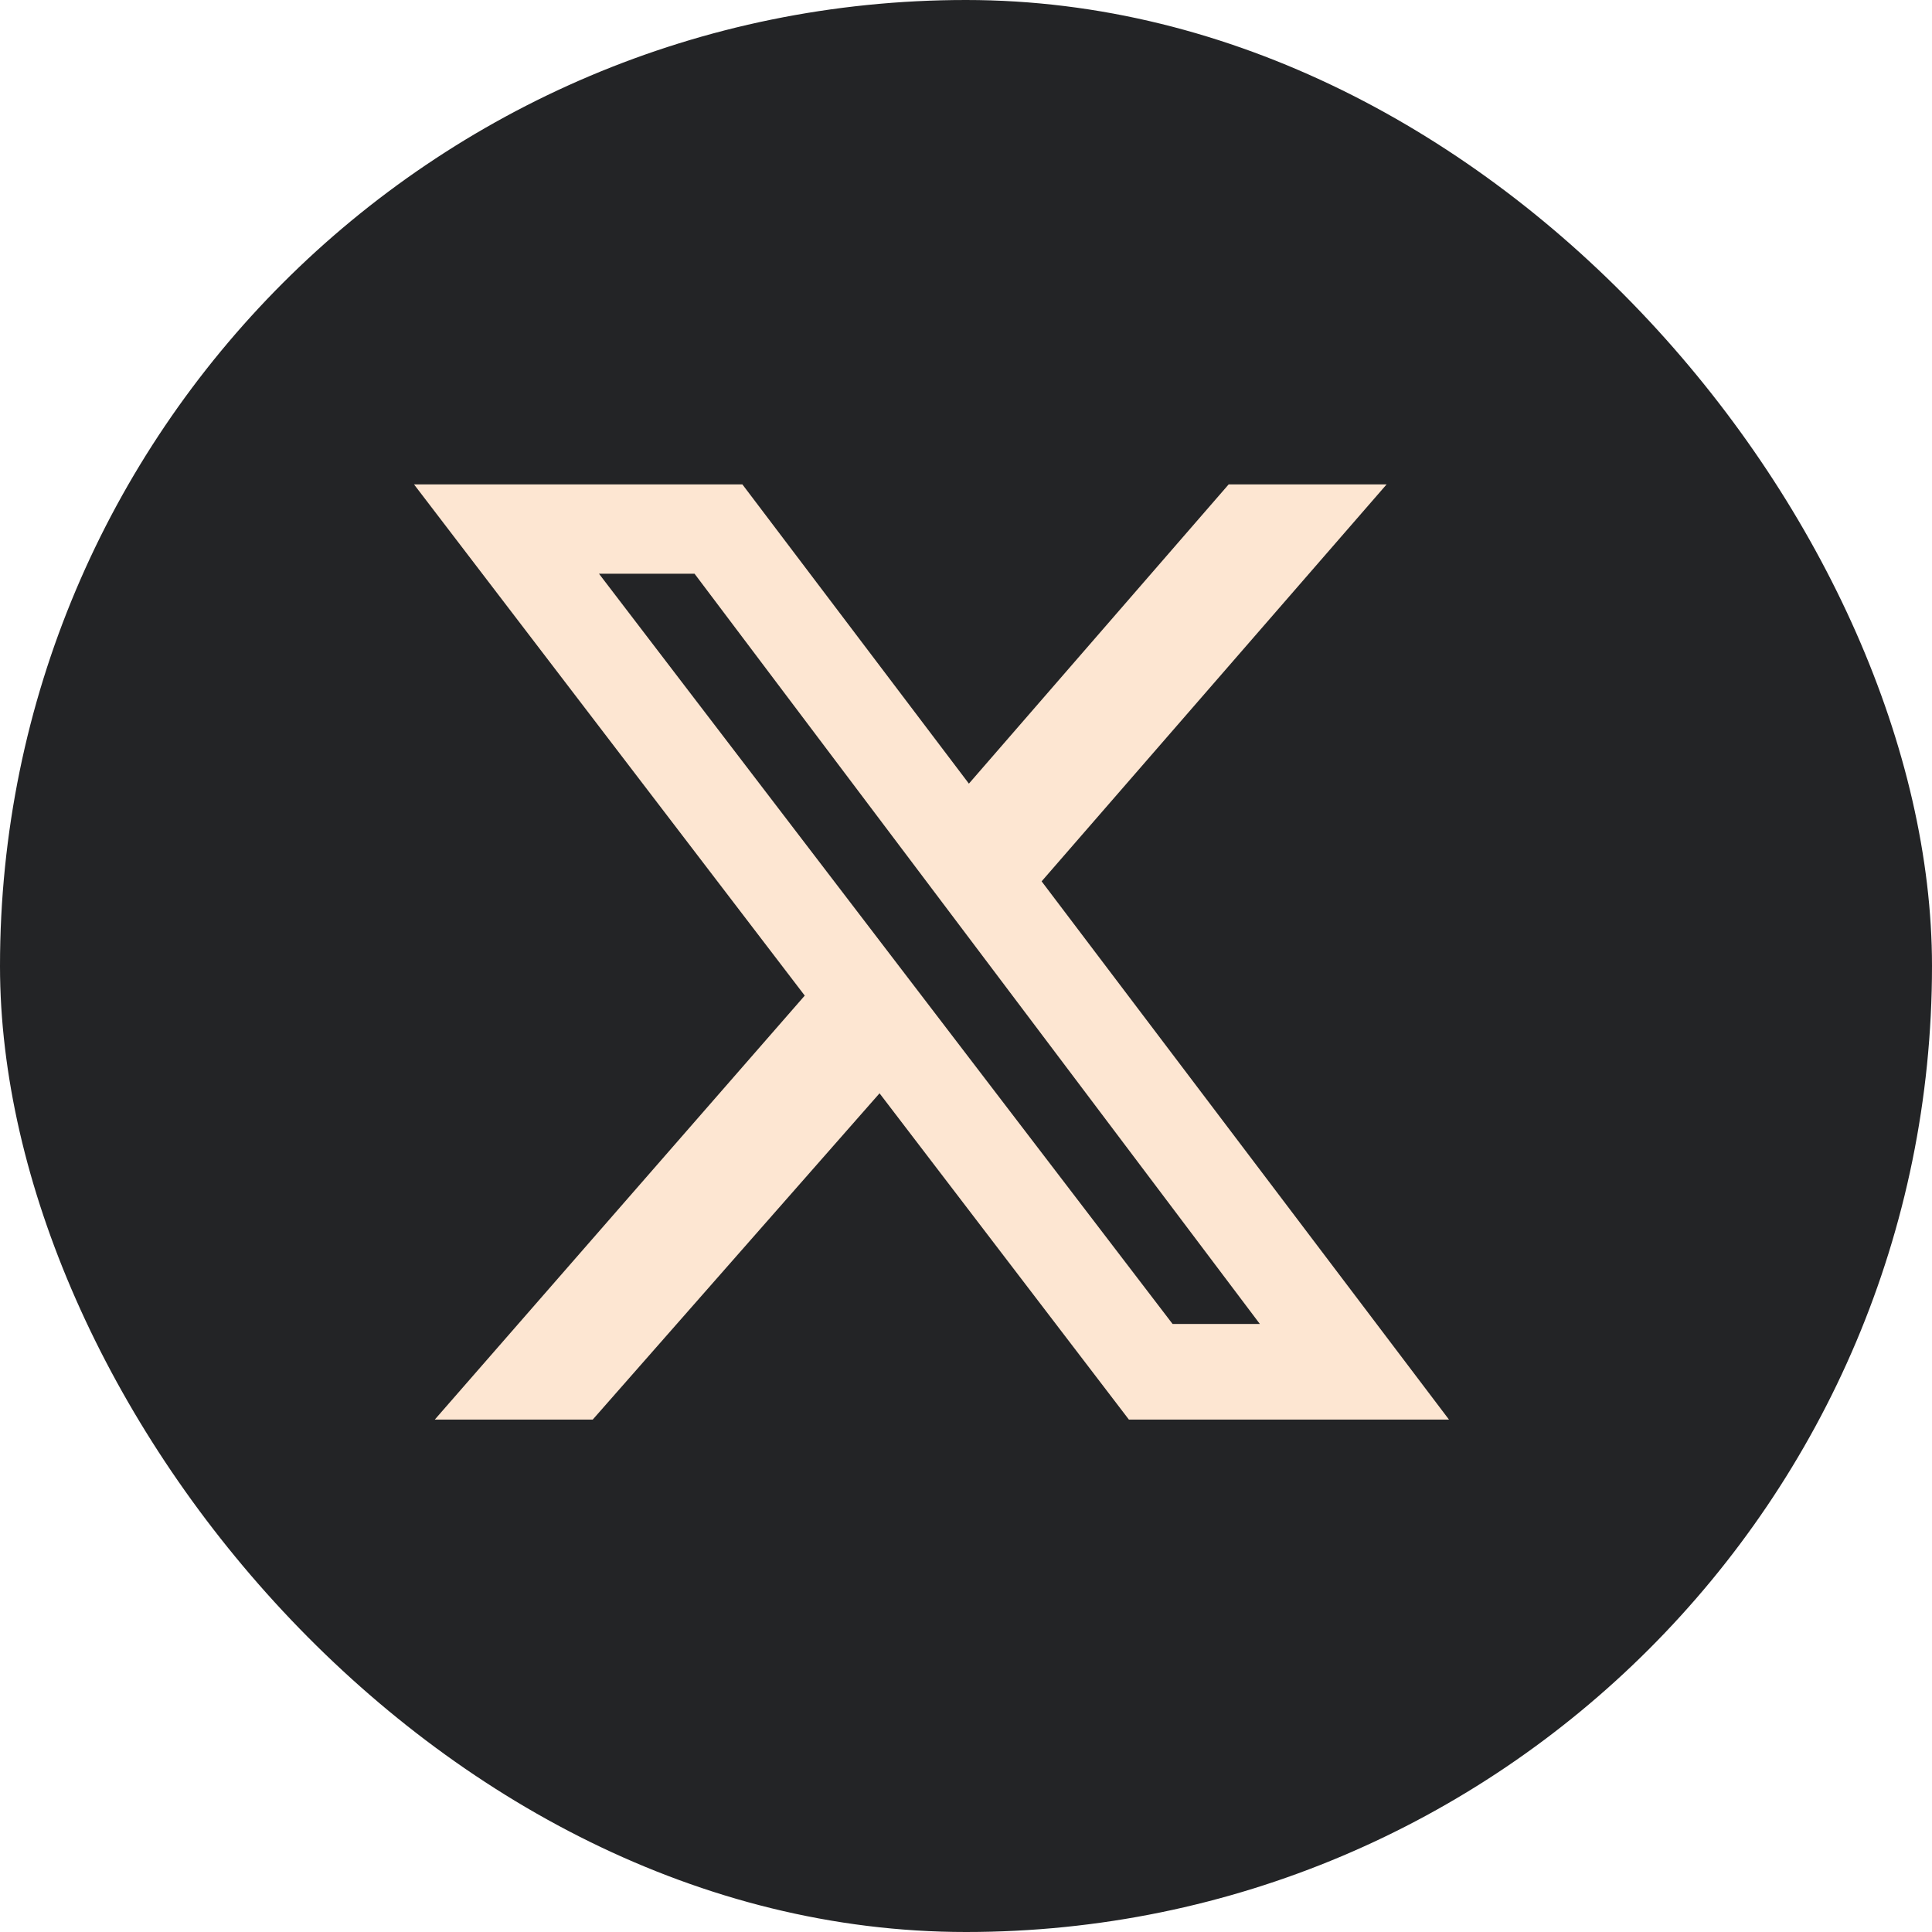 <svg width="28" height="28" viewBox="0 0 28 28" fill="none" xmlns="http://www.w3.org/2000/svg">
<rect width="28" height="28" rx="14" fill="#232426"/>
<g clip-path="url(#clip0_2534_1834)">
<path d="M17.807 7.02H20.096L15.096 12.773L21 20.574H16.361L12.747 15.845L8.59 20.574H6.301L11.663 14.429L6 7.02H10.759L14.042 11.357L17.807 7.02ZM16.994 19.188H18.259L10.066 8.315H8.681L16.994 19.188Z" fill="#FDE6D2"/>
</g>
<defs>
<clipPath id="clip0_2534_1834">
<rect width="15" height="13.554" fill="white" transform="translate(6 7.02)"/>
</clipPath>
</defs>
</svg>
